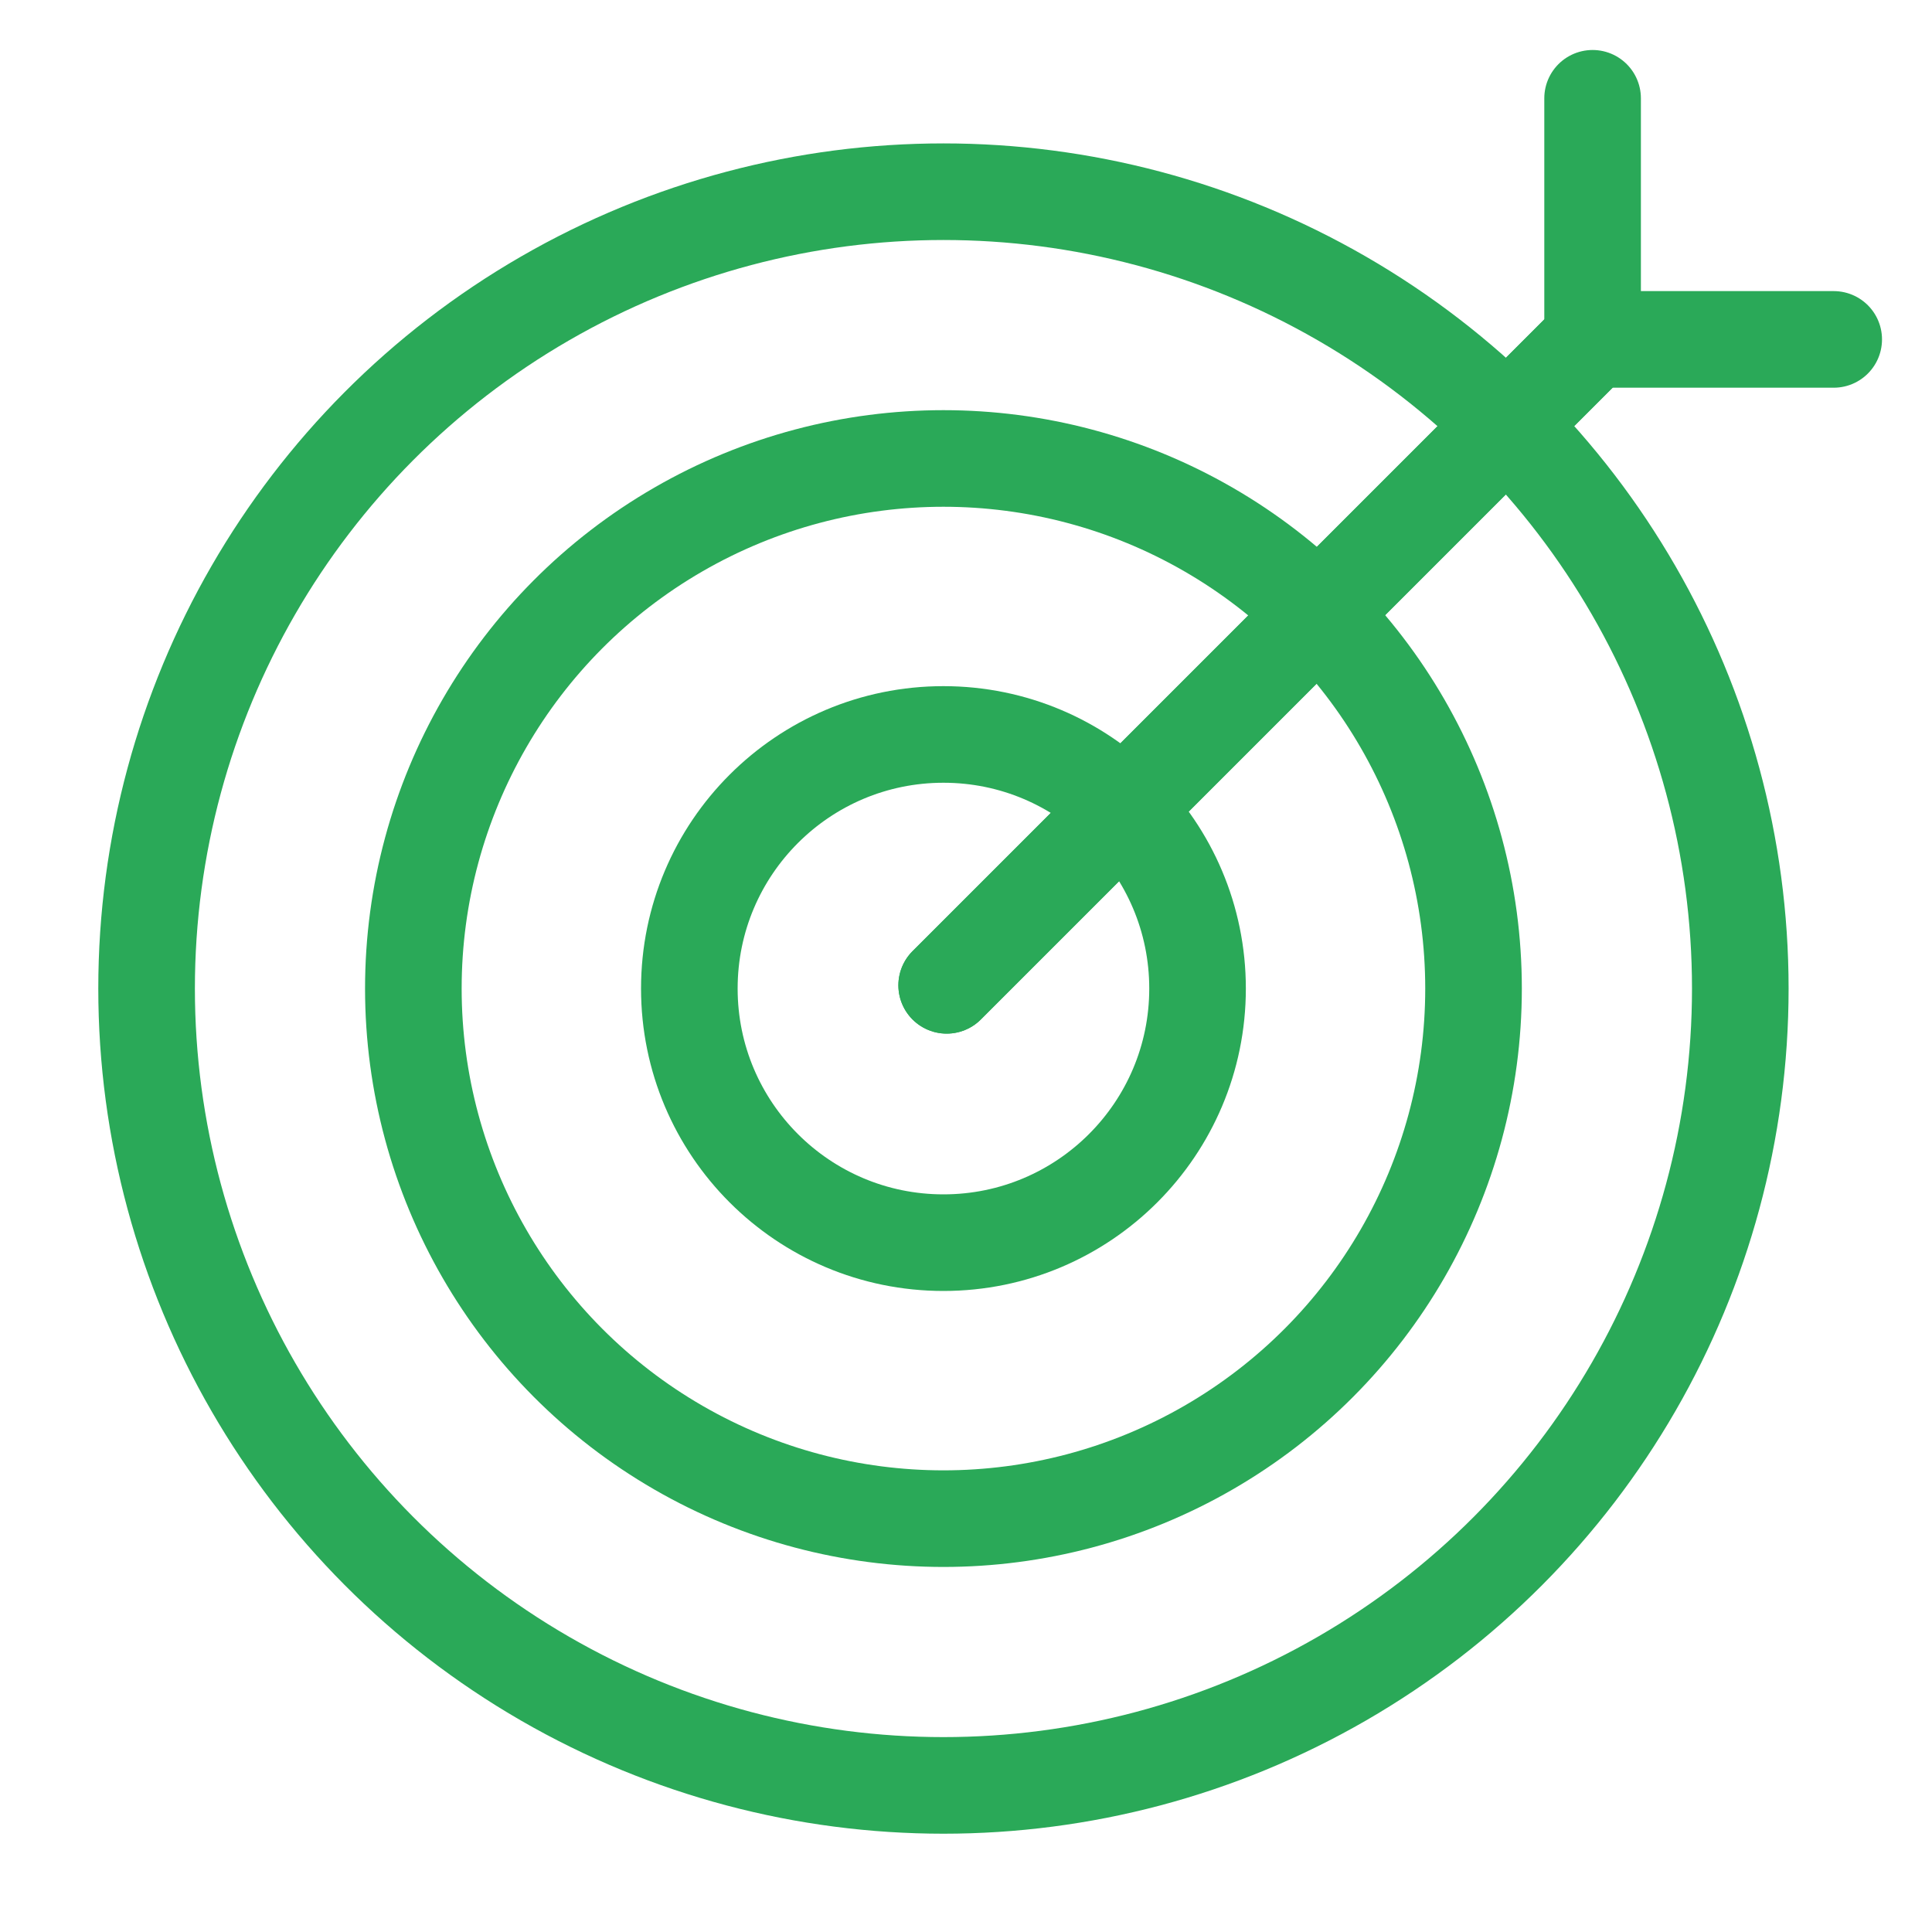 <svg xmlns="http://www.w3.org/2000/svg" fill="none" viewBox="0 0 40 40" height="40" width="40">
<circle stroke-width="2" stroke="#2AA958" r="16.498" cy="20.467" cx="19.533"></circle>
<circle stroke-width="2" stroke="#2AA958" r="10.975" cy="20.467" cx="19.533"></circle>
<circle stroke-width="2" stroke="#2AA958" r="5.261" cy="20.467" cx="19.533"></circle>
<path stroke-linejoin="round" stroke-linecap="round" stroke-width="2" stroke="#2AA958" d="M19.6 20.4L32.973 7.027H37.965"></path>
<path stroke-linejoin="round" stroke-linecap="round" stroke-width="2" stroke="#2AA958" d="M19.6 20.4L32.973 7.027V2.035"></path>
</svg>
